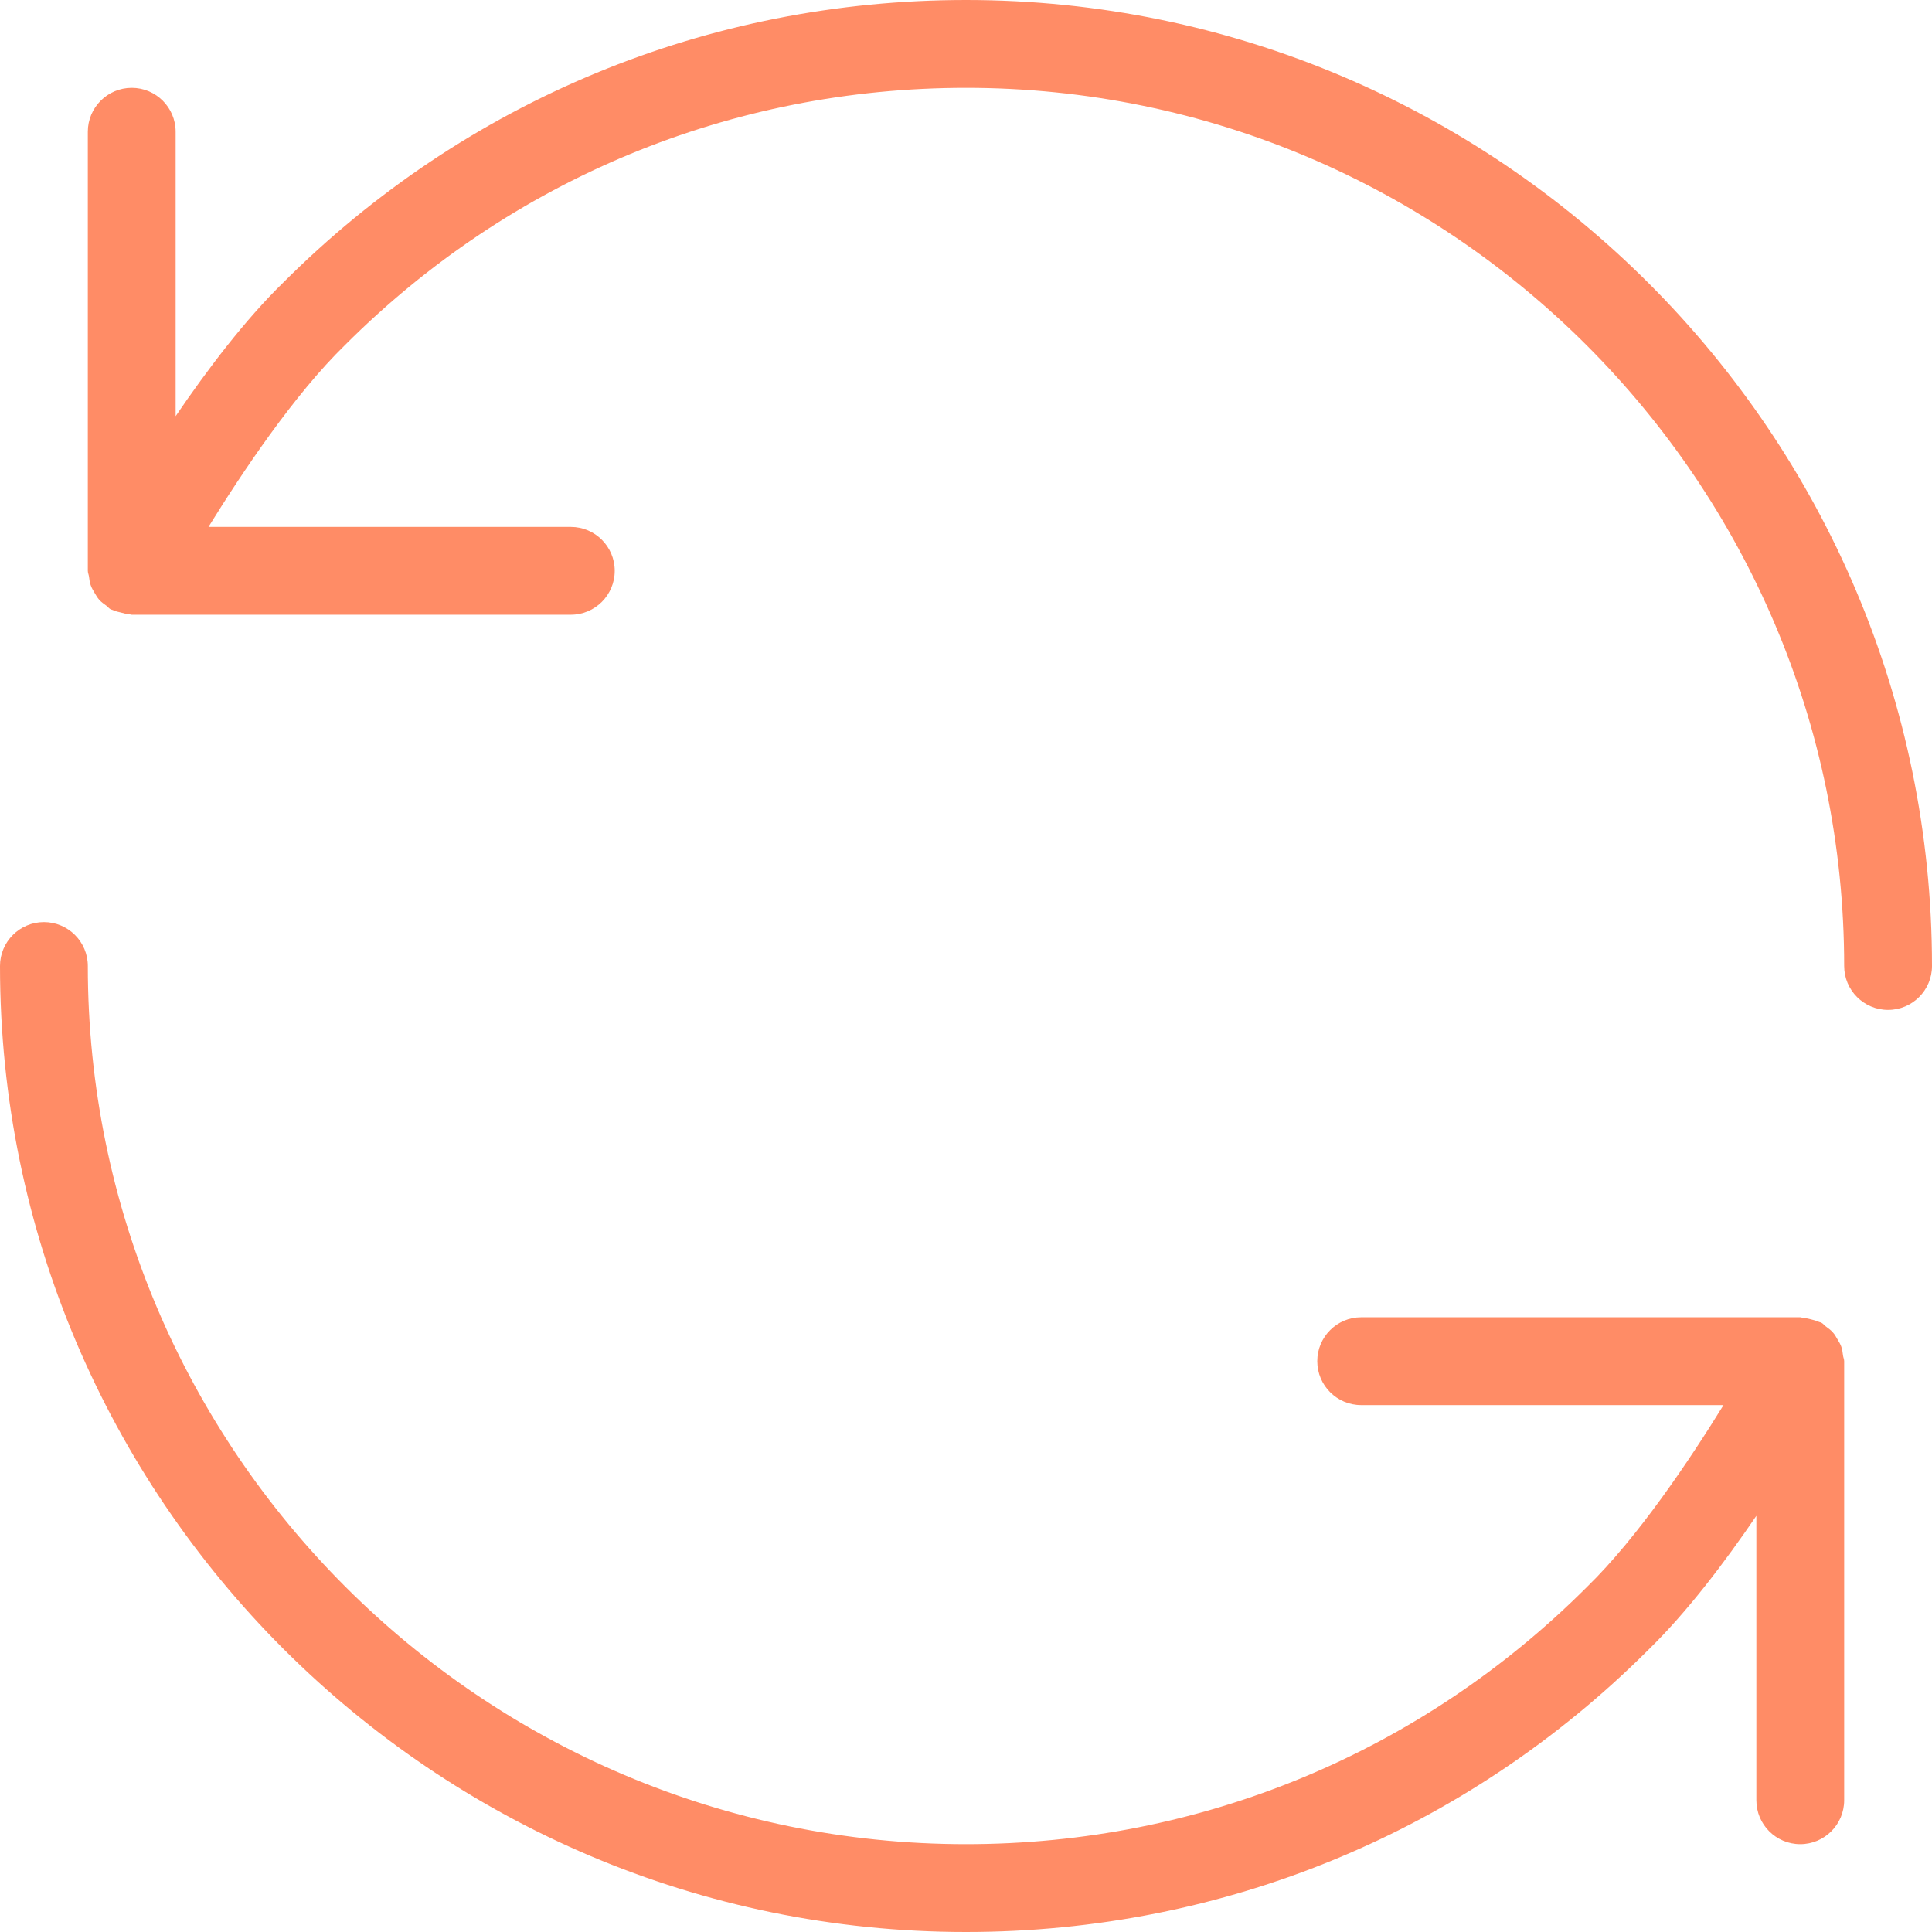 <?xml version="1.0" encoding="UTF-8"?>
<svg width="22px" height="22px" viewBox="0 0 22 22" version="1.1" xmlns="http://www.w3.org/2000/svg" xmlns:xlink="http://www.w3.org/1999/xlink">
    <!-- Generator: Sketch 49.1 (51147) - http://www.bohemiancoding.com/sketch -->
    <title>layers_icon_repeat</title>
    <desc>Created with Sketch.</desc>
    <defs></defs>
    <g id="designs-🖥" stroke="none" stroke-width="1" fill="none" fill-rule="evenodd">
        <g id="Layers" transform="translate(-1059, -13824)" fill="#FF8C66">
            <g id="taak" transform="translate(460, 13536)">
                <g id="add-on-list" transform="translate(540, 256)">
                    <g id="layers_icon_repeat" transform="translate(59, 32)">
                        <path d="M11,0 C8.062,0 5.3,1.144 3.226,3.217 C2.789,3.643 2.361,4.209 2,4.739 L2,1.5 C2,1.224 1.776,1 1.5,1 C1.224,1 1,1.224 1,1.5 L1,6.5 C1,6.523 1.01,6.542 1.013,6.564 C1.018,6.6 1.021,6.634 1.034,6.667 C1.045,6.698 1.061,6.724 1.077,6.751 C1.094,6.779 1.108,6.805 1.13,6.83 C1.153,6.856 1.182,6.876 1.211,6.897 C1.229,6.91 1.24,6.928 1.261,6.939 C1.268,6.943 1.276,6.942 1.283,6.946 C1.313,6.961 1.348,6.968 1.381,6.976 C1.413,6.984 1.443,6.994 1.476,6.995 C1.484,6.996 1.491,7 1.5,7 L6.5,7 C6.776,7 7,6.776 7,6.5 C7,6.224 6.776,6 6.5,6 L2.374,6 C2.761,5.375 3.349,4.494 3.929,3.929 C5.817,2.04 8.329,1 11,1 C16.514,1 21,5.486 21,11 C21,11.276 21.224,11.5 21.5,11.5 C21.776,11.5 22,11.276 22,11 C22,4.935 17.065,0 11,0" id="Fill-1"></path>
                        <path d="M11,22 C13.938,22 16.7,20.855 18.774,18.783 C19.211,18.357 19.639,17.791 20,17.261 L20,20.5 C20,20.776 20.224,21 20.5,21 C20.776,21 21,20.776 21,20.5 L21,15.5 C21,15.478 20.99,15.458 20.987,15.436 C20.982,15.4 20.979,15.366 20.966,15.332 C20.955,15.303 20.939,15.276 20.923,15.25 C20.907,15.222 20.892,15.194 20.869,15.17 C20.847,15.145 20.819,15.125 20.792,15.105 C20.773,15.091 20.761,15.072 20.739,15.061 C20.731,15.057 20.724,15.057 20.716,15.054 C20.686,15.039 20.652,15.032 20.619,15.023 C20.588,15.017 20.558,15.007 20.526,15.005 C20.517,15.005 20.509,15 20.5,15 L15.5,15 C15.224,15 15,15.224 15,15.5 C15,15.776 15.224,16 15.5,16 L19.626,16 C19.24,16.625 18.652,17.505 18.071,18.071 C16.182,19.96 13.67,21 11,21 C5.486,21 1,16.514 1,11 C1,10.724 0.776,10.5 0.5,10.5 C0.224,10.5 0,10.724 0,11 C0,17.065 4.935,22 11,22" id="Fill-3"></path>
                    </g>
                </g>
            </g>
        </g>
    </g>
</svg>